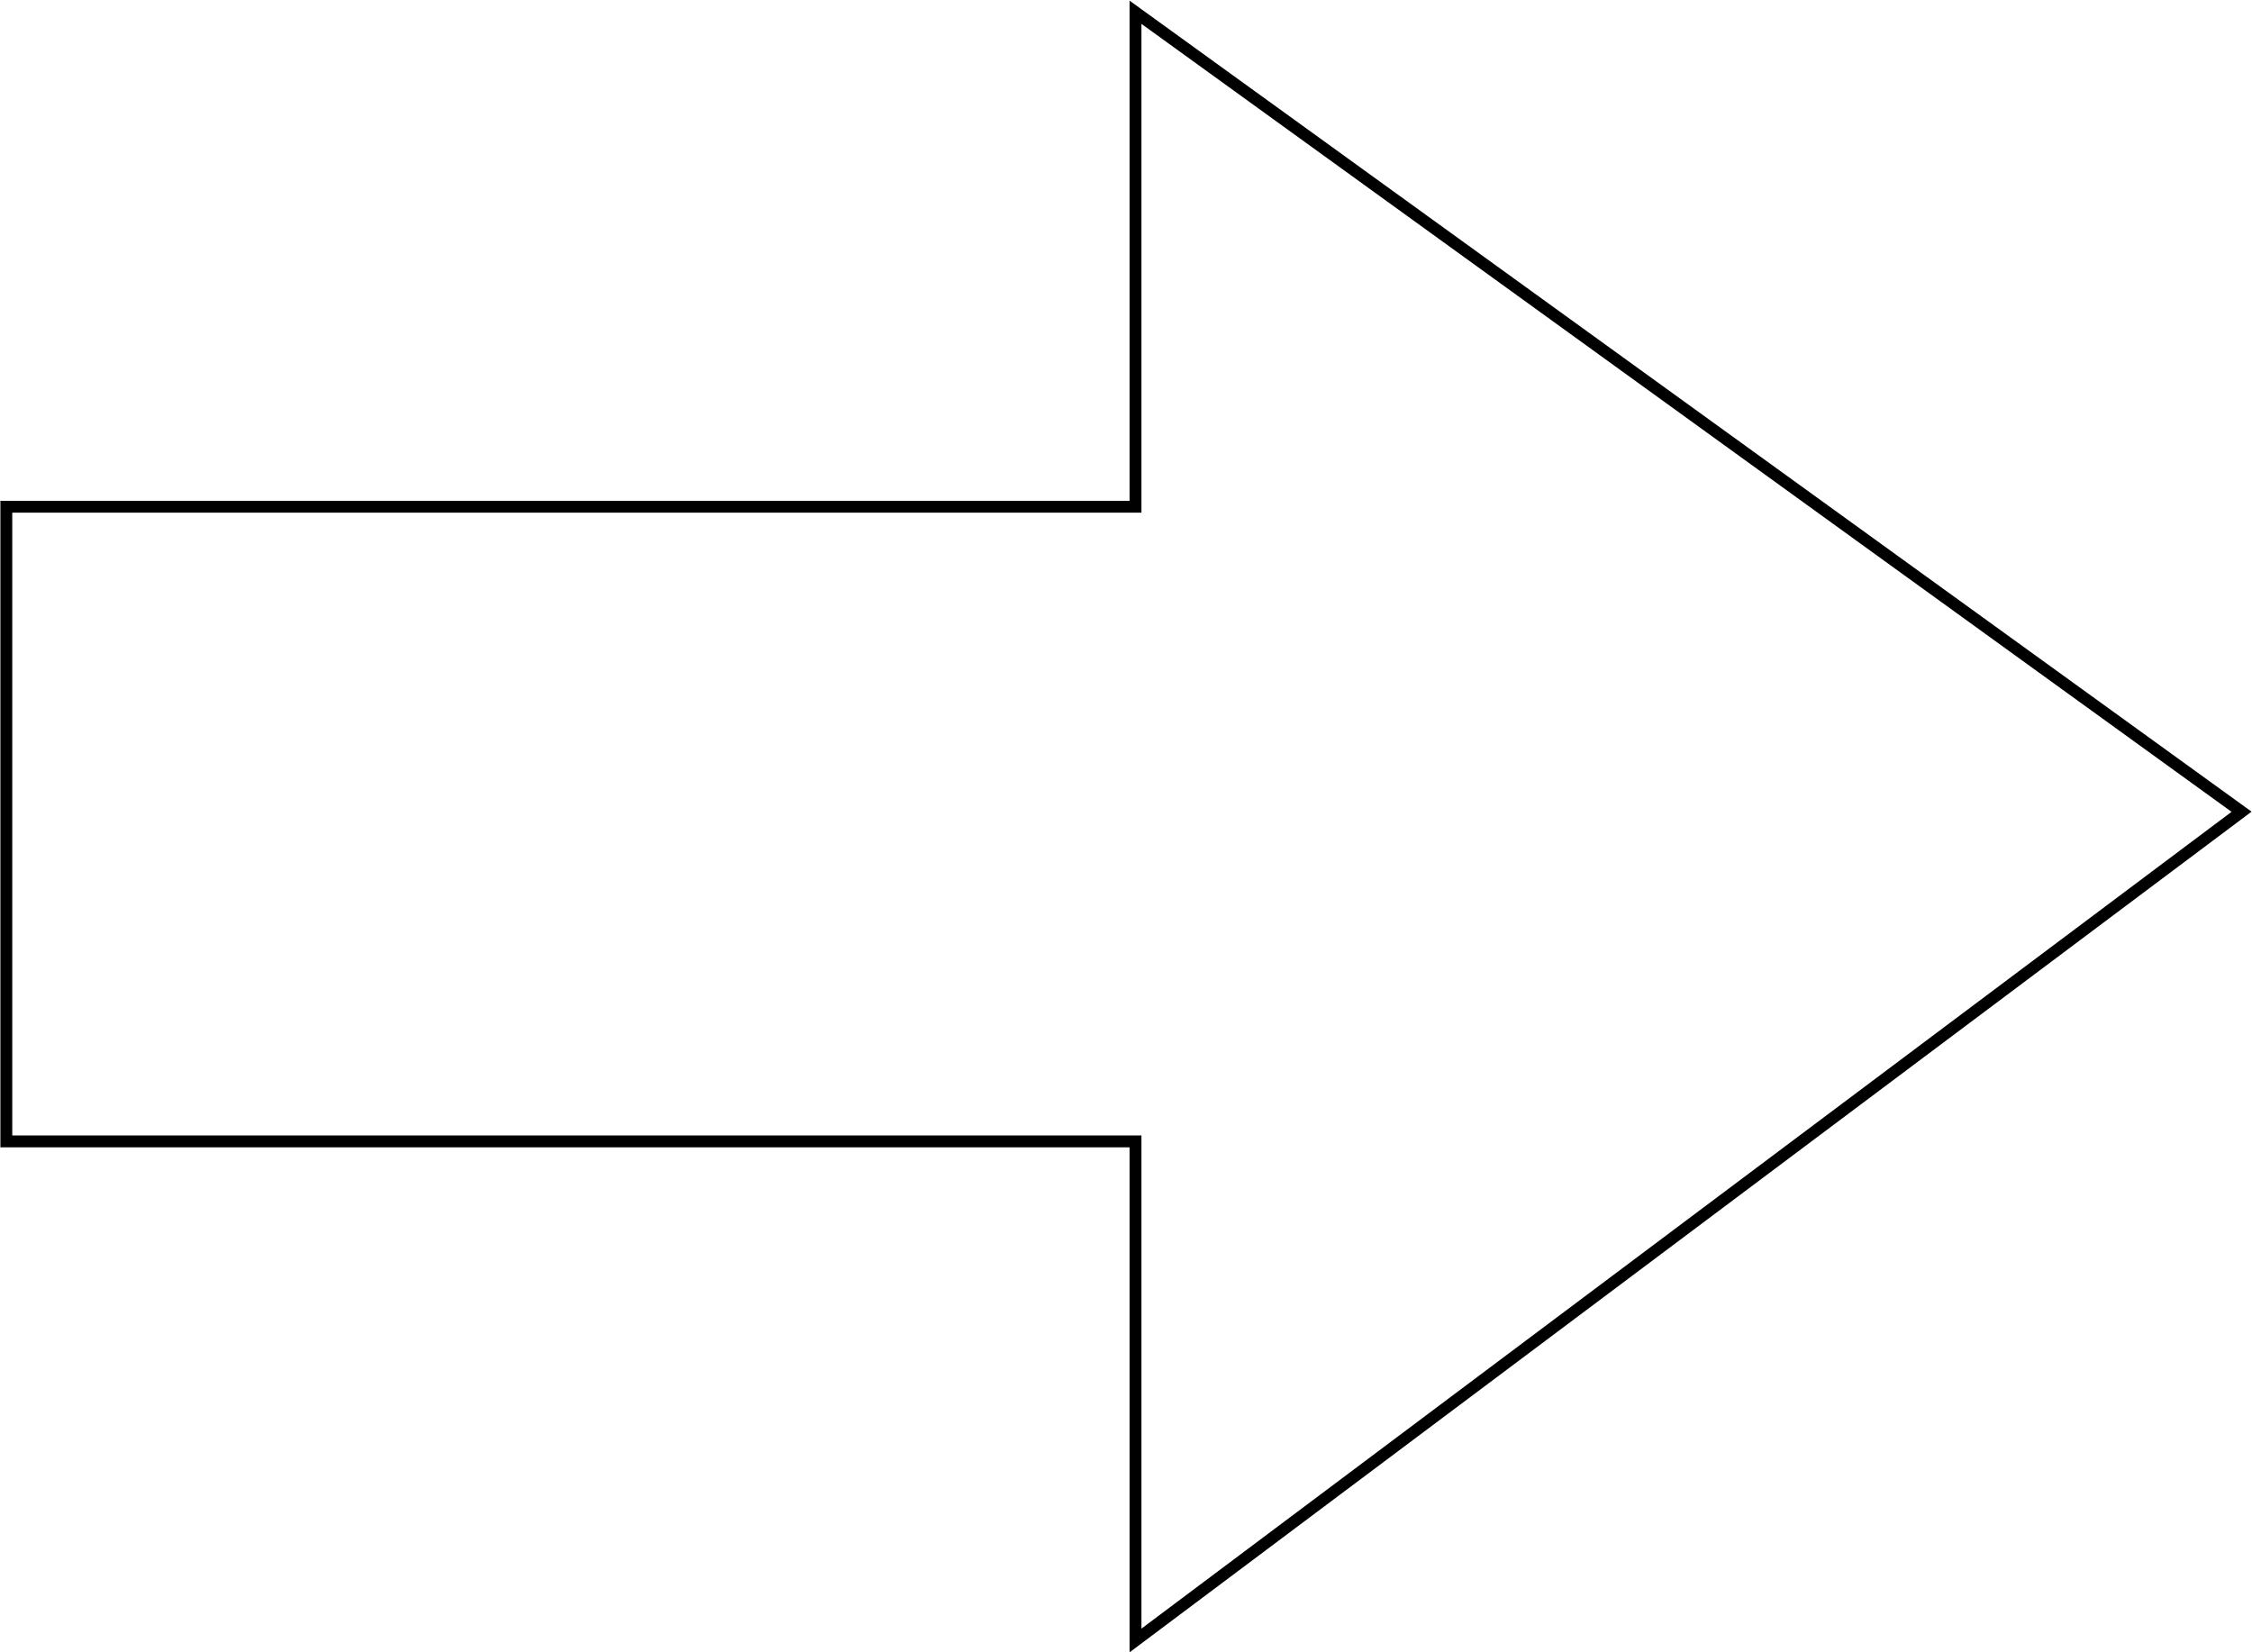 <?xml version="1.0" encoding="UTF-8"?> <svg xmlns="http://www.w3.org/2000/svg" width="2847" height="2089" viewBox="0 0 2847 2089" fill="none"><path d="M8 1443.01H1435.51V2074L2833.81 1026.25L1435.51 15.5V640.645H8V1443.01Z" stroke="black" stroke-width="15"></path></svg> 